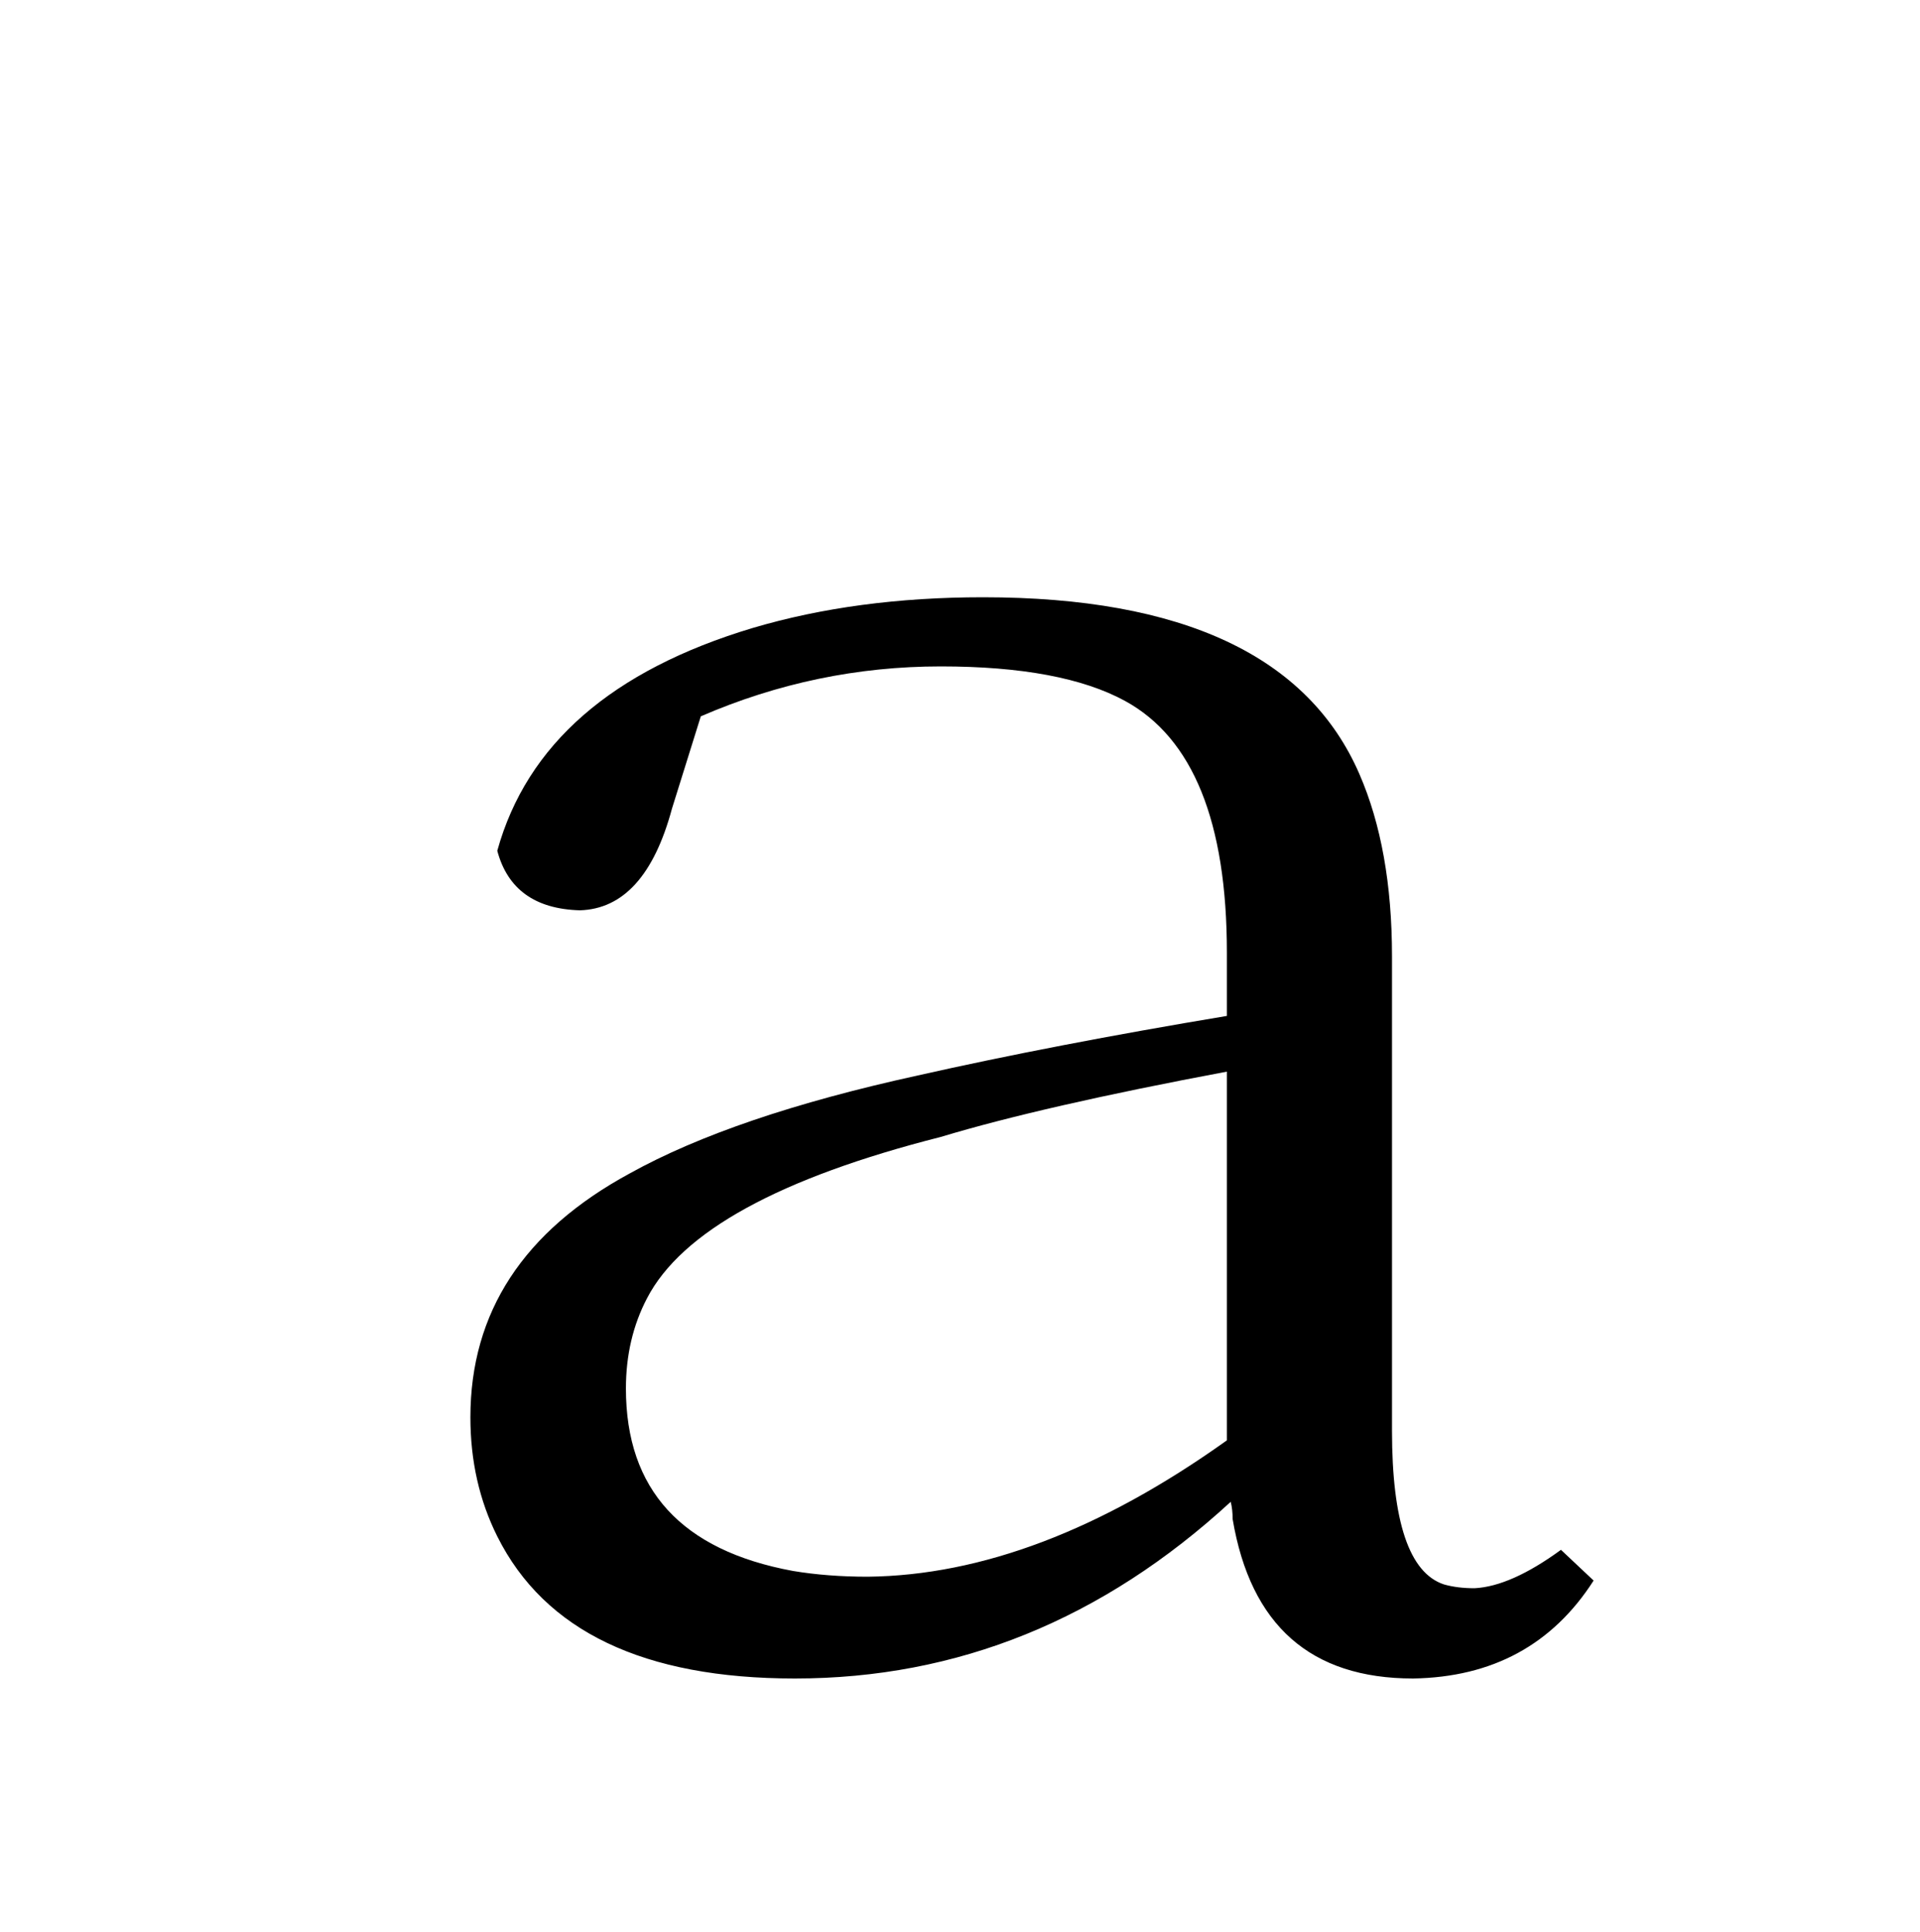 <?xml version="1.0" encoding="UTF-8" standalone="no"?>
<!DOCTYPE svg PUBLIC "-//W3C//DTD SVG 1.1//EN" "http://www.w3.org/Graphics/SVG/1.1/DTD/svg11.dtd">
 <svg xmlns="http://www.w3.org/2000/svg" xmlns:xlink="http://www.w3.org/1999/xlink" width="200" height="201.2"><path fill="black" d="M162.60 161.40L166 164.60Q159.60 174.60 147.20 174.80L147.20 174.80Q131.20 174.80 128.40 158.20L128.40 158.20Q128.40 157.20 128.20 156.40L128.20 156.40Q108.20 174.80 82.80 174.80L82.80 174.80Q59.20 174.80 51.80 160.00L51.80 160.00Q49 154.40 49 147.60L49 147.60Q49 131.20 65.60 122.20L65.60 122.20Q76.40 116.20 95.60 112.00L95.60 112.00Q109.80 108.80 127.80 105.80L127.80 105.80L127.80 99.20Q127.80 78.80 117.20 73.00L117.20 73.00Q110.60 69.40 98 69.40L98 69.40Q85 69.40 73 74.60L73 74.60L70 84.20Q67.20 94.60 60.40 94.80L60.40 94.80Q53.40 94.60 51.80 88.60L51.80 88.60Q56.40 72.00 78.40 65.40L78.40 65.40Q89.20 62.20 102.40 62.20L102.40 62.20Q133.60 62.20 141.60 80.60L141.60 80.60Q145 88.40 145 99.60L145 99.60L145 149Q145 163.20 150.40 165.00L150.40 165.00Q151.80 165.40 153.60 165.40L153.60 165.40Q157.40 165.20 162.60 161.40L162.60 161.40ZM127.80 150L127.80 111.60Q108.60 115.20 98 118.40L98 118.40Q72.80 124.80 67.40 135.20L67.40 135.20Q65.20 139.40 65.20 144.60L65.20 144.60Q65.20 160.40 82.60 163.60L82.60 163.60Q86.20 164.20 90.40 164.20L90.40 164.20Q108.20 164.00 127.80 150L127.80 150Z"/></svg>